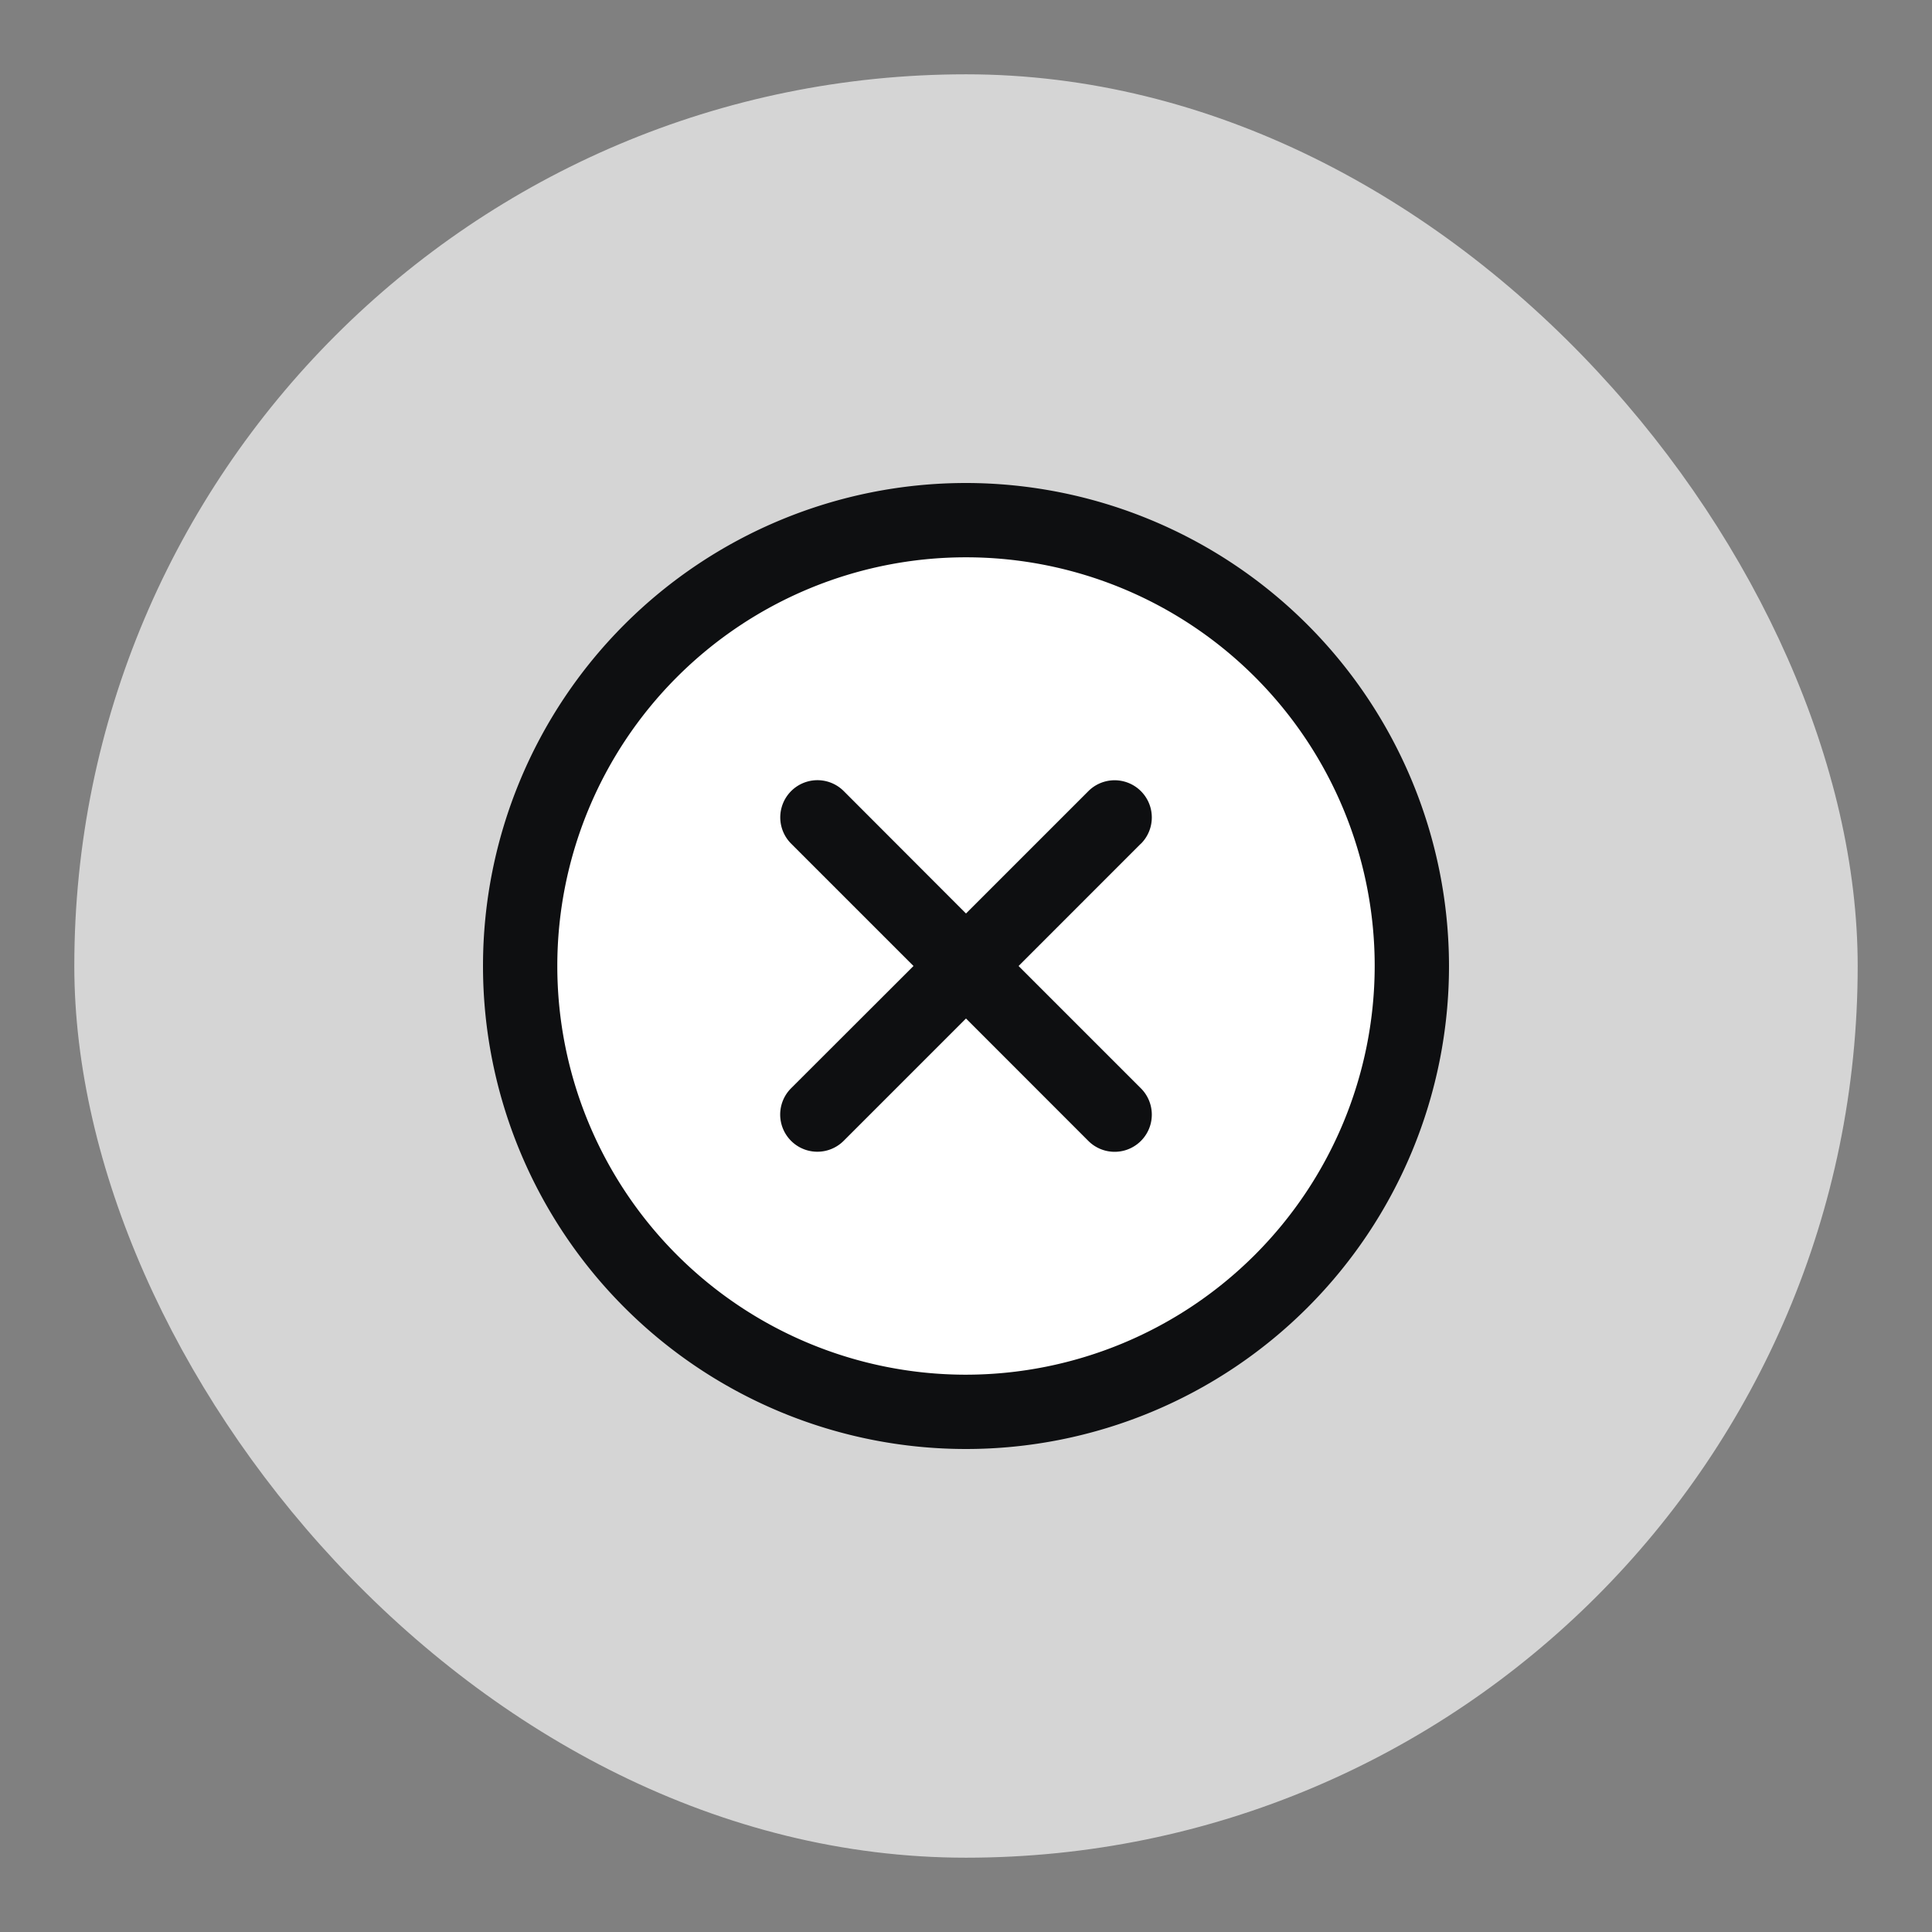 <svg xmlns="http://www.w3.org/2000/svg" width="52" height="52" fill="none"><rect width="100%" height="100%" fill="#808080" stroke="none"/><rect width="48" height="48" x="2" y="2" fill="#D5D5D5" rx="24"/><path fill="#fff" d="M38 26a12 12 0 1 1-23.999 0A12 12 0 0 1 38 26Z"/><path fill="#0E0F11" d="M30.707 22.707 27.415 26l3.293 3.293a1 1 0 0 1-1.415 1.415L26 27.413l-3.293 3.293a1 1 0 0 1-1.415-1.415L24.587 26l-3.293-3.293a1 1 0 1 1 1.415-1.415L26 24.587l3.293-3.293a1 1 0 0 1 1.415 1.415ZM39 26a13 13 0 1 1-13-13 13.014 13.014 0 0 1 13 13Zm-2 0a11 11 0 1 0-11 11 11.012 11.012 0 0 0 11-11Z"/></svg>